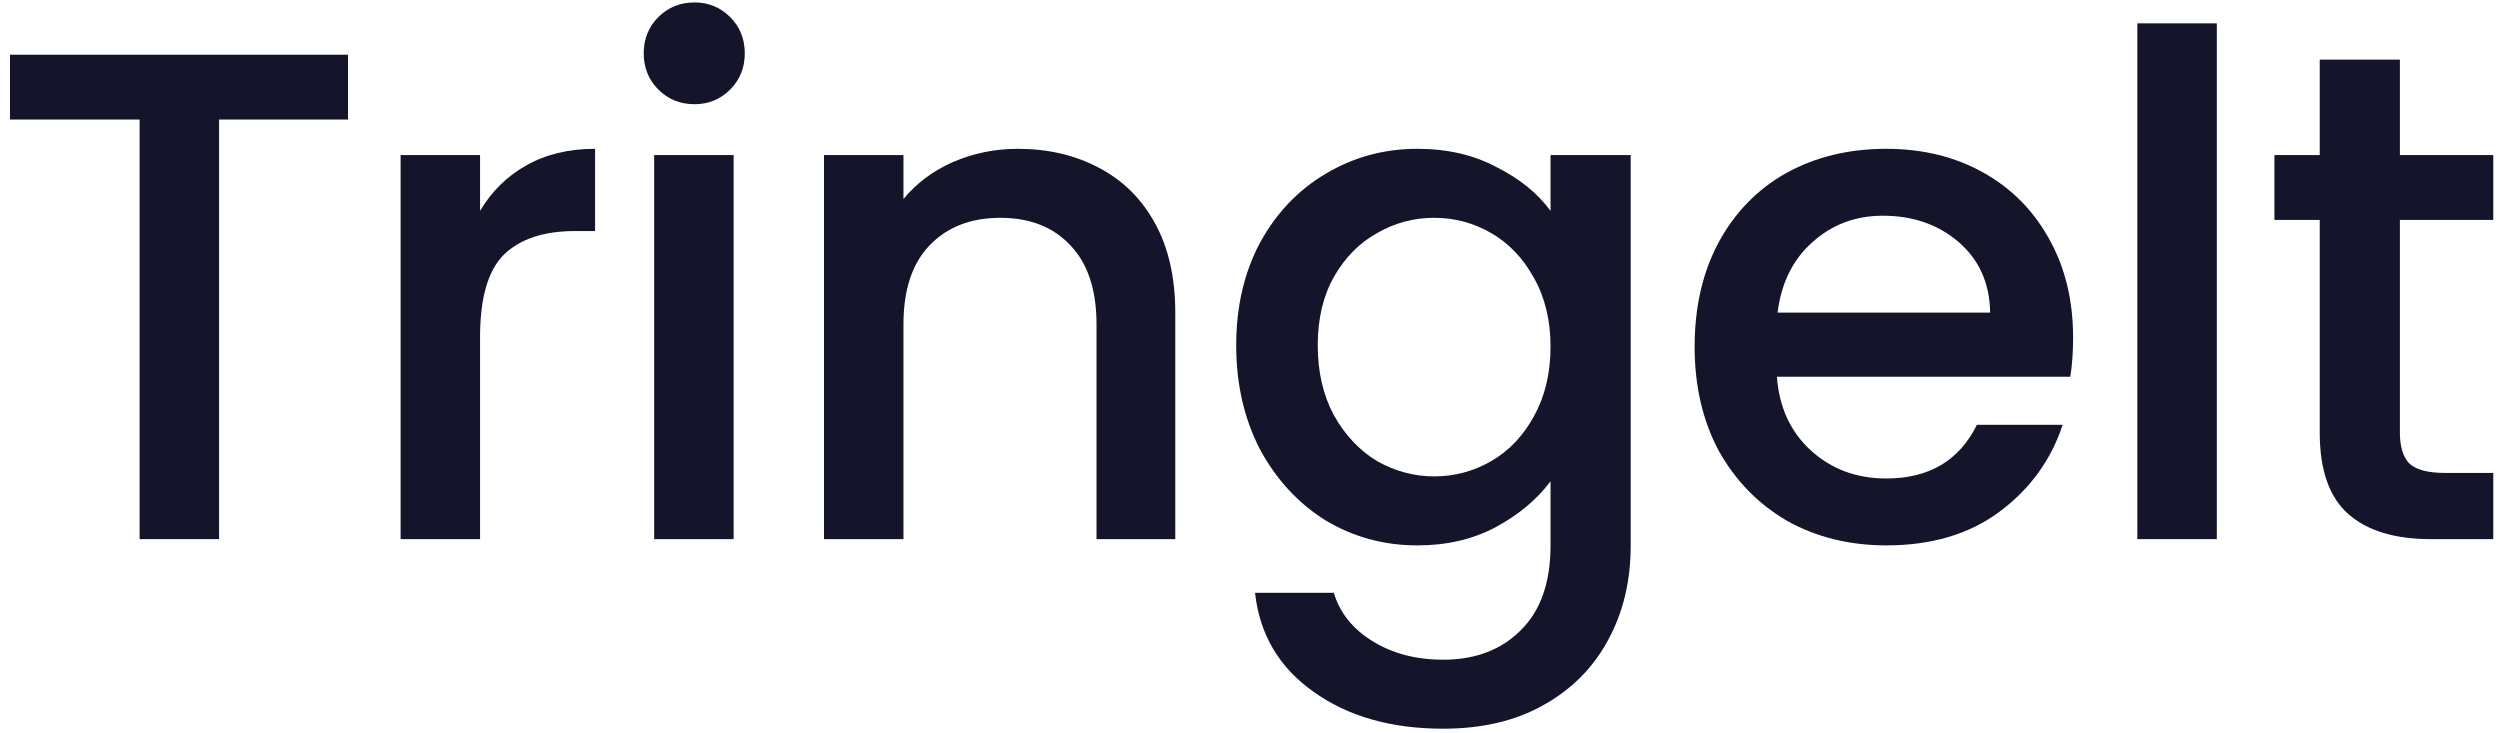 <svg width="358" height="105" viewBox="0 0 358 105" fill="none" xmlns="http://www.w3.org/2000/svg">
<path d="M49.837 7.836V17.118H31.372V77.202H19.994V17.118H1.43V7.836H49.837Z" fill="#14142A"/>
<path d="M68.746 30.193C70.409 27.398 72.605 25.235 75.333 23.705C78.128 22.108 81.421 21.31 85.214 21.31V33.087H82.32C77.862 33.087 74.468 34.218 72.139 36.48C69.877 38.743 68.746 42.669 68.746 48.258V77.202H57.367V22.208H68.746V30.193Z" fill="#14142A"/>
<path d="M99.466 14.922C97.403 14.922 95.673 14.223 94.275 12.826C92.878 11.429 92.18 9.699 92.18 7.636C92.18 5.573 92.878 3.843 94.275 2.446C95.673 1.049 97.403 0.35 99.466 0.35C101.462 0.35 103.158 1.049 104.556 2.446C105.953 3.843 106.652 5.573 106.652 7.636C106.652 9.699 105.953 11.429 104.556 12.826C103.158 14.223 101.462 14.922 99.466 14.922ZM105.055 22.208V77.202H93.677V22.208H105.055Z" fill="#14142A"/>
<path d="M145.744 21.31C150.069 21.31 153.928 22.208 157.321 24.005C160.781 25.801 163.476 28.463 165.406 31.989C167.335 35.516 168.3 39.774 168.3 44.765V77.202H157.022V46.461C157.022 41.537 155.791 37.778 153.329 35.183C150.867 32.521 147.507 31.191 143.248 31.191C138.99 31.191 135.596 32.521 133.068 35.183C130.606 37.778 129.375 41.537 129.375 46.461V77.202H117.997V22.208H129.375V28.496C131.238 26.233 133.6 24.47 136.461 23.206C139.389 21.942 142.483 21.31 145.744 21.31Z" fill="#14142A"/>
<path d="M202.975 21.31C207.233 21.31 210.993 22.175 214.253 23.905C217.58 25.568 220.175 27.664 222.038 30.193V22.208H233.516V78.1C233.516 83.157 232.452 87.649 230.322 91.575C228.193 95.567 225.099 98.694 221.04 100.957C217.048 103.219 212.257 104.35 206.668 104.35C199.216 104.35 193.027 102.587 188.104 99.06C183.18 95.6 180.385 90.876 179.72 84.887H190.998C191.863 87.749 193.693 90.044 196.487 91.774C199.349 93.571 202.742 94.469 206.668 94.469C211.259 94.469 214.952 93.072 217.747 90.277C220.608 87.482 222.038 83.424 222.038 78.1V68.918C220.109 71.513 217.48 73.709 214.153 75.505C210.893 77.236 207.167 78.1 202.975 78.1C198.184 78.1 193.793 76.903 189.8 74.507C185.875 72.045 182.747 68.652 180.418 64.327C178.156 59.935 177.025 54.978 177.025 49.456C177.025 43.933 178.156 39.042 180.418 34.784C182.747 30.525 185.875 27.232 189.8 24.903C193.793 22.507 198.184 21.31 202.975 21.31ZM222.038 49.655C222.038 45.862 221.24 42.569 219.643 39.774C218.113 36.98 216.083 34.85 213.555 33.386C211.026 31.923 208.298 31.191 205.37 31.191C202.443 31.191 199.715 31.923 197.186 33.386C194.658 34.784 192.595 36.88 190.998 39.674C189.468 42.402 188.702 45.663 188.702 49.456C188.702 53.248 189.468 56.575 190.998 59.436C192.595 62.297 194.658 64.493 197.186 66.024C199.781 67.487 202.509 68.219 205.37 68.219C208.298 68.219 211.026 67.487 213.555 66.024C216.083 64.56 218.113 62.431 219.643 59.636C221.24 56.775 222.038 53.448 222.038 49.655Z" fill="#14142A"/>
<path d="M296.868 48.358C296.868 50.42 296.735 52.283 296.469 53.947H254.449C254.782 58.339 256.412 61.865 259.34 64.527C262.268 67.188 265.861 68.519 270.119 68.519C276.241 68.519 280.566 65.957 283.094 60.834H295.371C293.707 65.891 290.68 70.049 286.288 73.31C281.963 76.504 276.574 78.1 270.119 78.1C264.863 78.1 260.138 76.936 255.947 74.607C251.821 72.212 248.561 68.885 246.165 64.626C243.836 60.301 242.672 55.311 242.672 49.655C242.672 43.999 243.803 39.042 246.066 34.784C248.394 30.459 251.622 27.132 255.747 24.803C259.939 22.474 264.73 21.31 270.119 21.31C275.309 21.31 279.934 22.441 283.993 24.703C288.051 26.965 291.212 30.159 293.474 34.285C295.737 38.344 296.868 43.035 296.868 48.358ZM284.991 44.765C284.924 40.573 283.427 37.212 280.499 34.684C277.572 32.156 273.945 30.891 269.62 30.891C265.694 30.891 262.334 32.156 259.54 34.684C256.745 37.146 255.082 40.506 254.549 44.765H284.991Z" fill="#14142A"/>
<path d="M317.447 3.344V77.202H306.069V3.344H317.447Z" fill="#14142A"/>
<path d="M343.664 31.49V61.932C343.664 63.994 344.13 65.491 345.061 66.423C346.059 67.288 347.723 67.72 350.051 67.72H357.038V77.202H348.055C342.932 77.202 339.006 76.004 336.278 73.609C333.55 71.214 332.186 67.321 332.186 61.932V31.49H325.698V22.208H332.186V8.534H343.664V22.208H357.038V31.49H343.664Z" fill="#14142A"/>
</svg>
